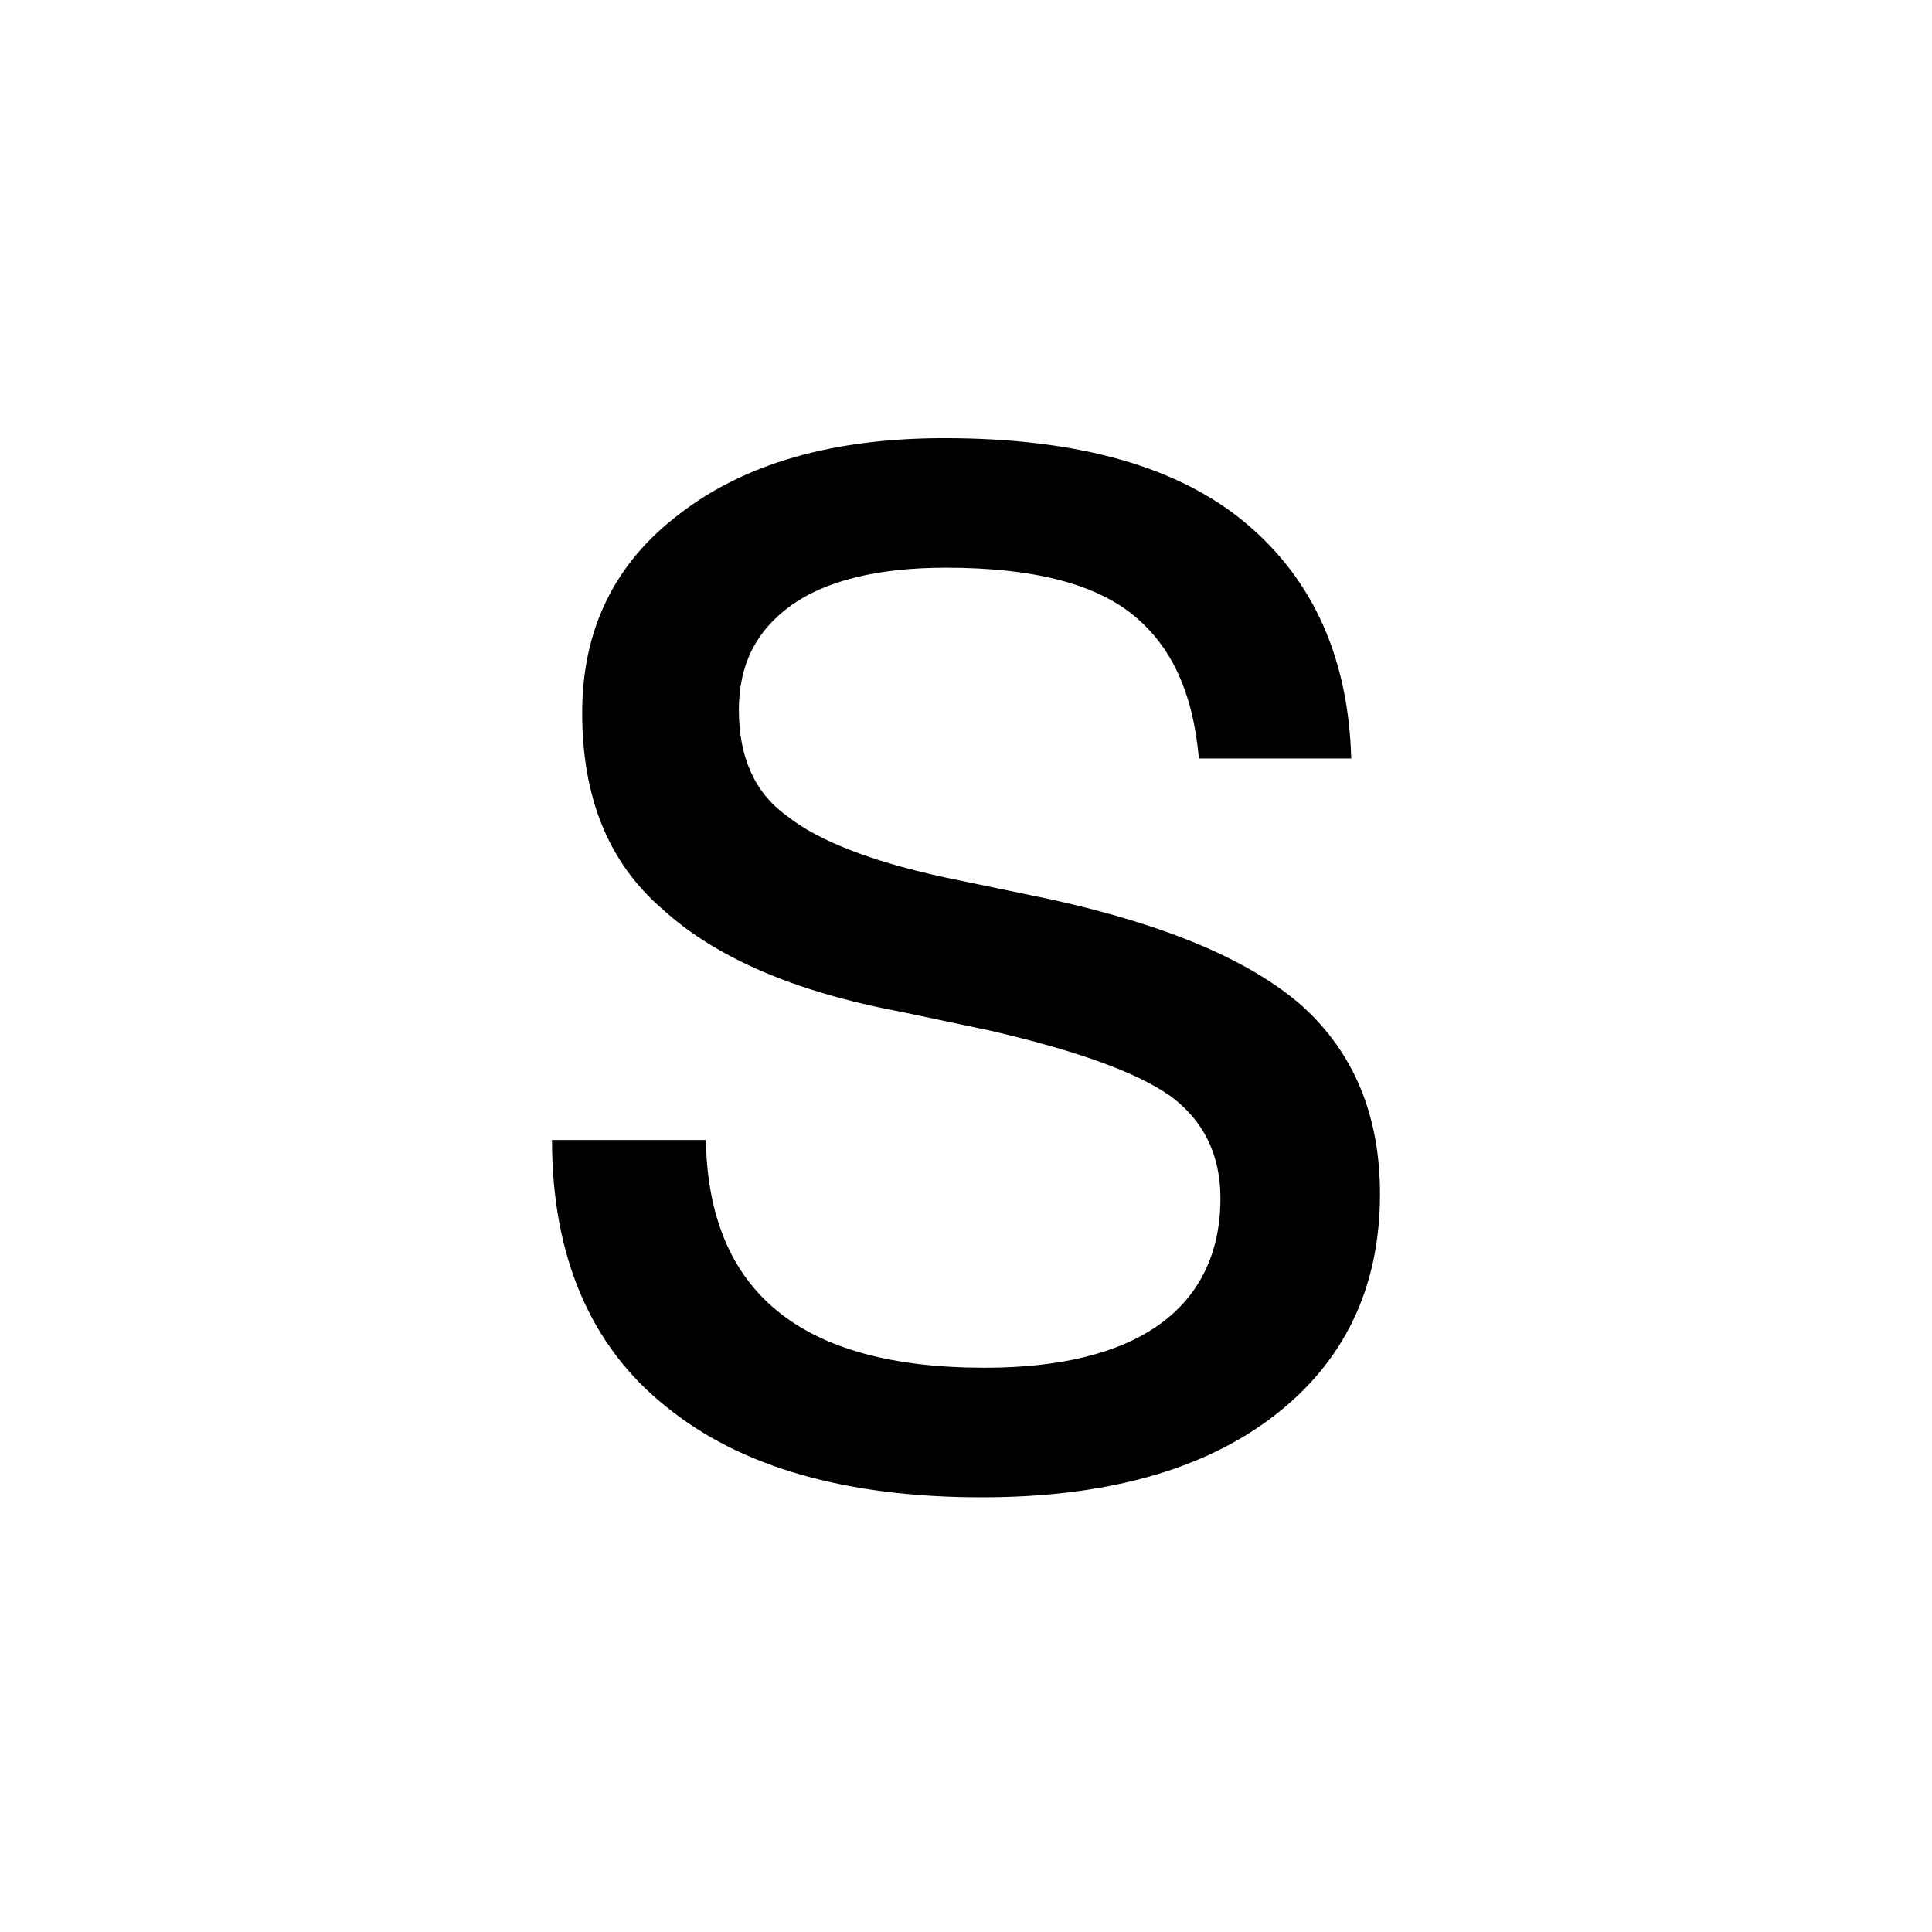 <svg width="560" height="560" viewBox="0 0 560 560" fill="none" xmlns="http://www.w3.org/2000/svg">
<rect width="560" height="560" fill="white"/>
<path d="M284.583 434C320.415 434 348.749 426.16 369.166 410.48C389.583 394.799 400 373.343 400 346.108C400 323.413 392.499 305.258 377.5 291.64C362.5 278.437 338.333 268.121 304.583 260.694L278.75 255.329C253.75 250.377 237.083 243.776 227.916 236.348C218.75 229.745 214.166 219.43 214.166 205.812C214.166 192.609 219.167 182.706 229.583 175.279C239.583 168.263 254.583 164.549 274.166 164.549C299.166 164.549 317.083 169.089 328.333 178.167C339.583 187.244 345.833 200.862 347.499 219.843H391.666C390.833 190.959 380.832 168.263 361.25 151.757C341.666 135.253 312.499 127 273.75 127C241.25 127 215.833 134.427 197.083 148.869C177.917 163.312 168.75 182.706 168.75 206.639C168.75 230.984 176.25 249.966 192.083 263.582C207.5 277.611 230.416 287.515 261.25 293.291L286.666 298.656C311.666 304.432 329.166 310.621 339.167 317.637C348.749 324.652 353.749 334.554 353.749 347.346C353.749 363.439 347.499 375.818 335.833 384.071C324.166 392.324 307.083 396.449 285.416 396.449C232.083 396.449 205.416 374.58 204.583 330.429H160C160 364.265 171.25 390.26 192.917 407.59C214.583 425.334 245.416 434 284.583 434Z" fill="black"/>
</svg>
